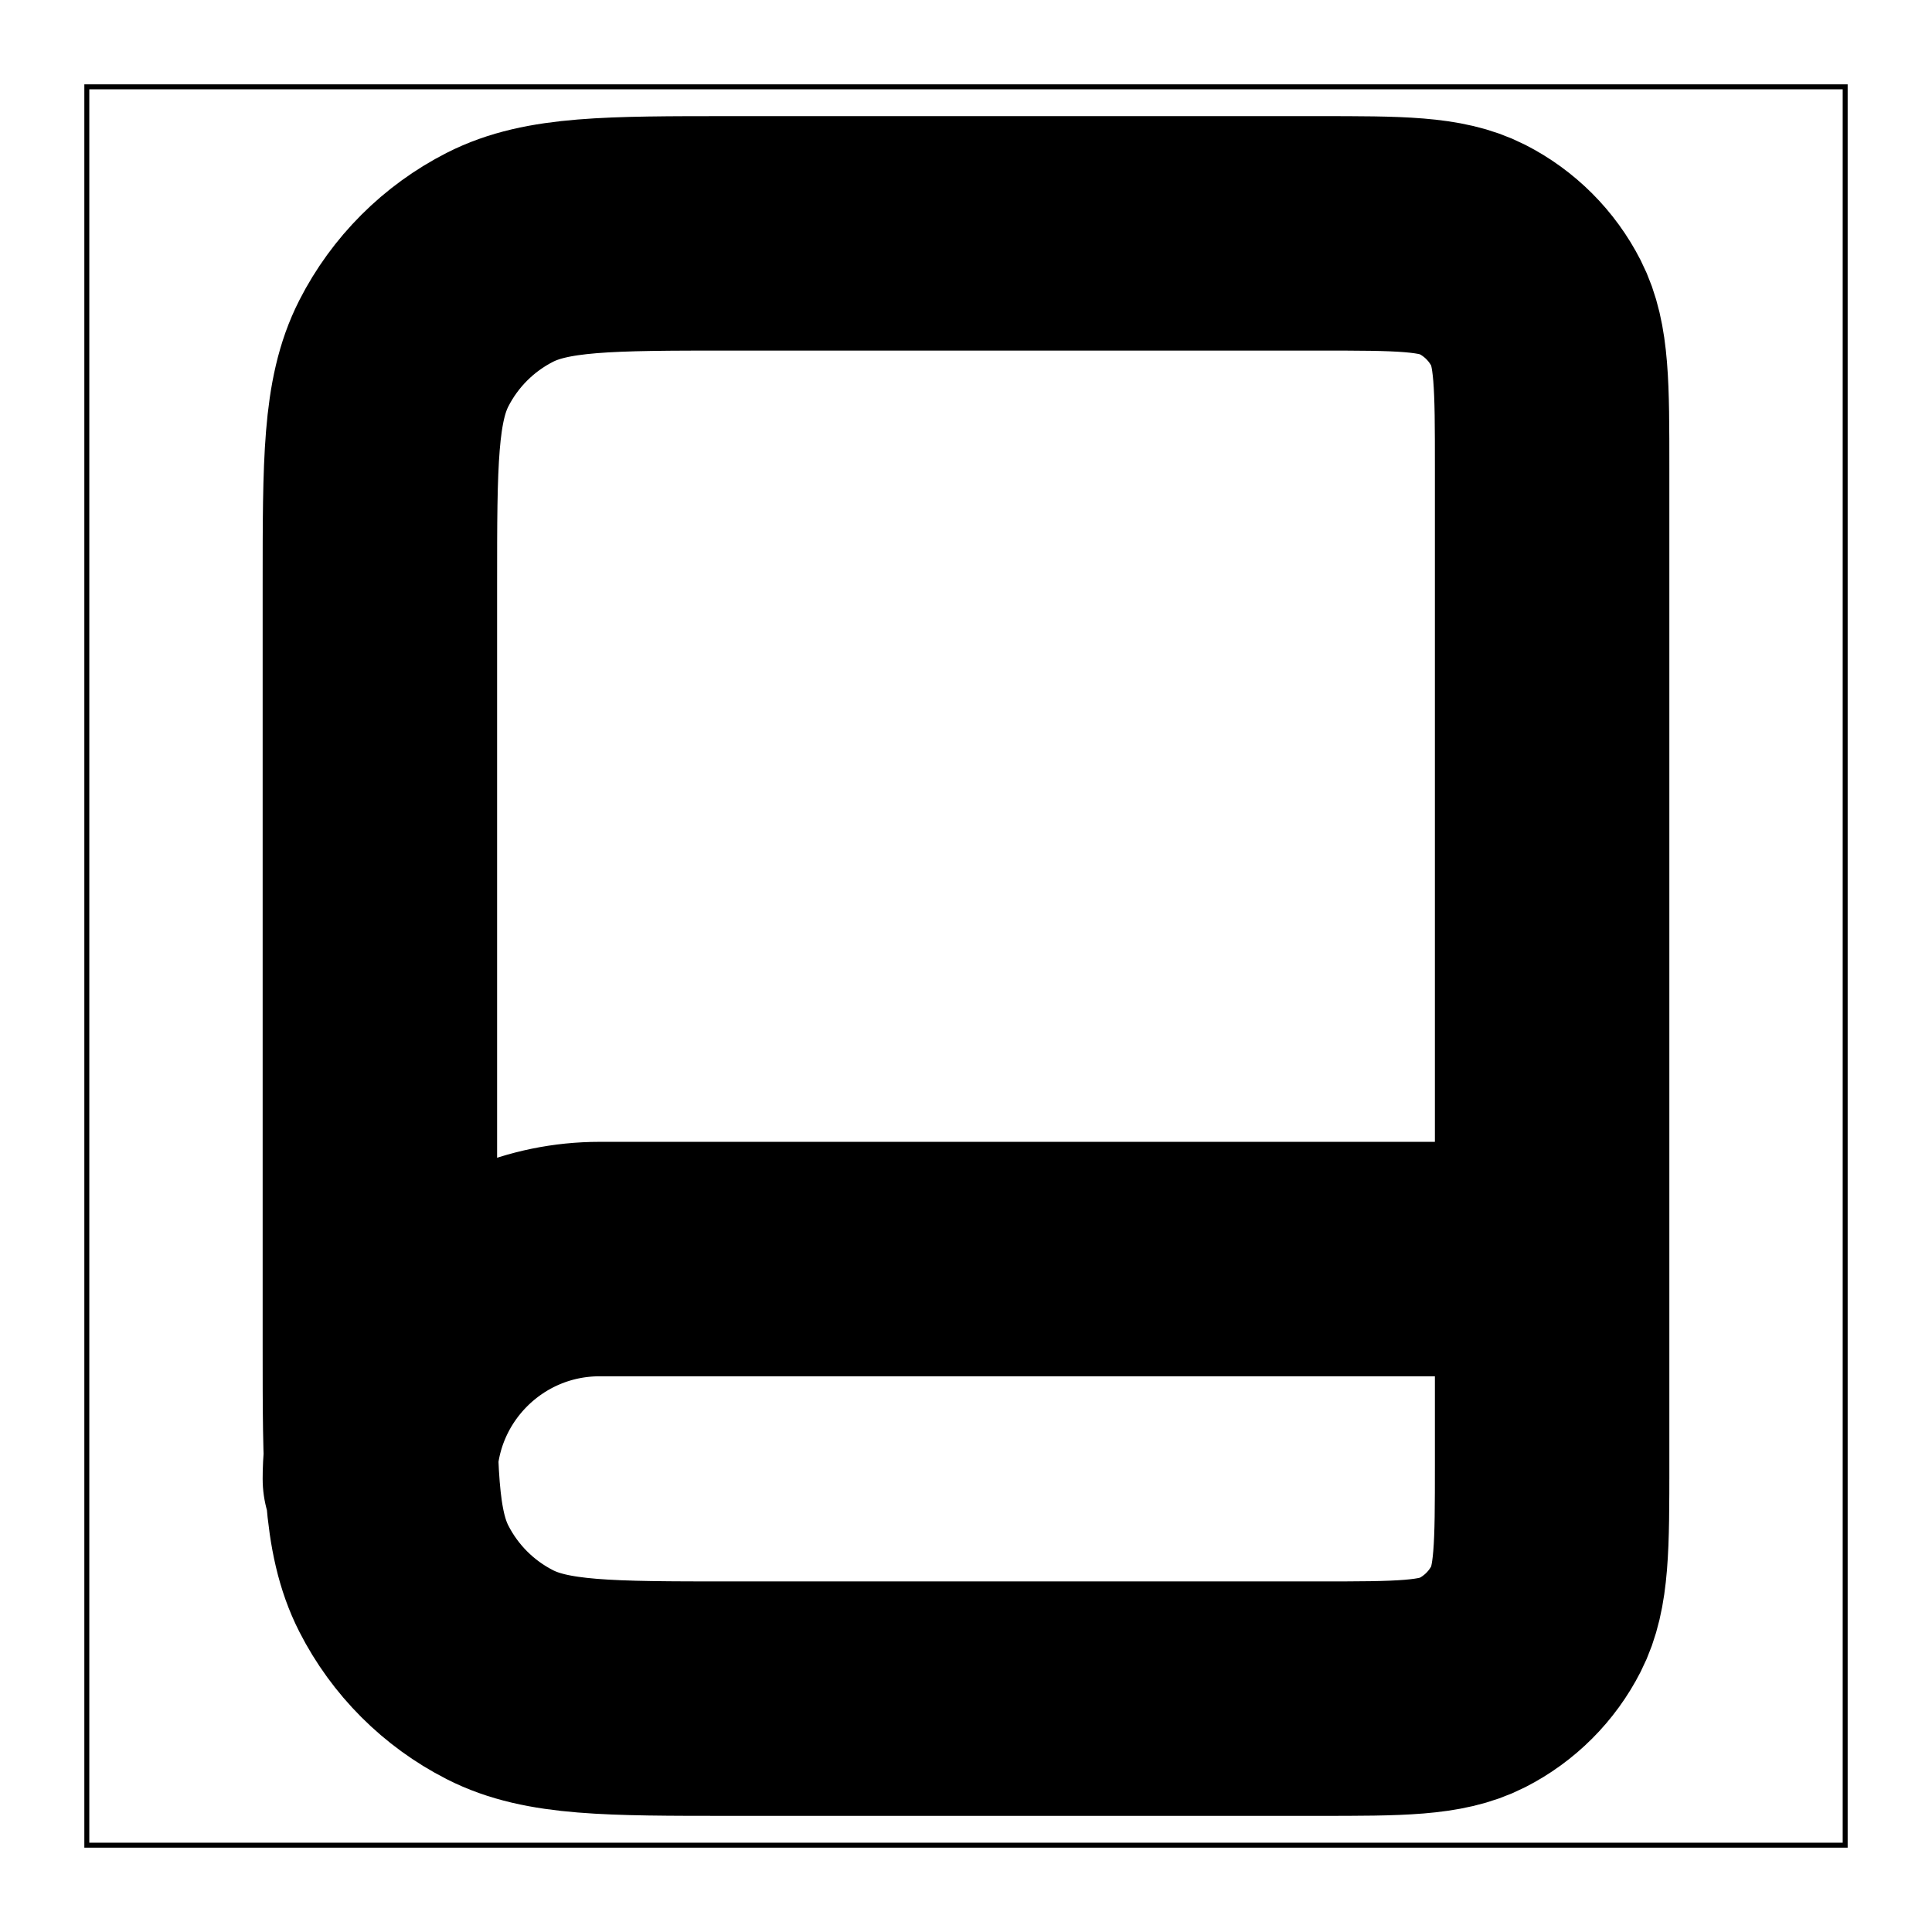 <?xml version="1.0" encoding="utf-8"?>
<svg xmlns="http://www.w3.org/2000/svg" width="390" height="390" viewBox="0 0 390 390" fill="none">
<g clip-path="url(#clip0_2052_12973)">
<rect x="17.525" y="17.526" width="354.949" height="354.949" stroke="black"/>
<path d="M313.316 298.527V254.158H121.052C96.548 254.158 76.684 274.023 76.684 298.527M147.673 342.895H265.99C282.555 342.895 290.838 342.895 297.166 339.671C302.731 336.836 307.256 332.311 310.092 326.745C313.316 320.418 313.316 312.135 313.316 295.569V94.431C313.316 77.865 313.316 69.582 310.092 63.255C307.256 57.69 302.731 53.164 297.166 50.329C290.838 47.105 282.555 47.105 265.99 47.105H147.673C122.825 47.105 110.4 47.105 100.909 51.941C92.561 56.194 85.773 62.982 81.519 71.33C76.684 80.821 76.684 93.246 76.684 118.094V271.906C76.684 296.754 76.684 309.179 81.519 318.67C85.773 327.018 92.561 333.806 100.909 338.059C110.4 342.895 122.825 342.895 147.673 342.895Z" stroke="black" stroke-width="47.327" stroke-linecap="round" stroke-linejoin="round"/>
</g>
<defs>
<clipPath id="clip0_2052_12973">
<rect width="388.714" height="388.714" fill="white" transform="translate(0.643 0.643)"/>
</clipPath>
</defs>
</svg>